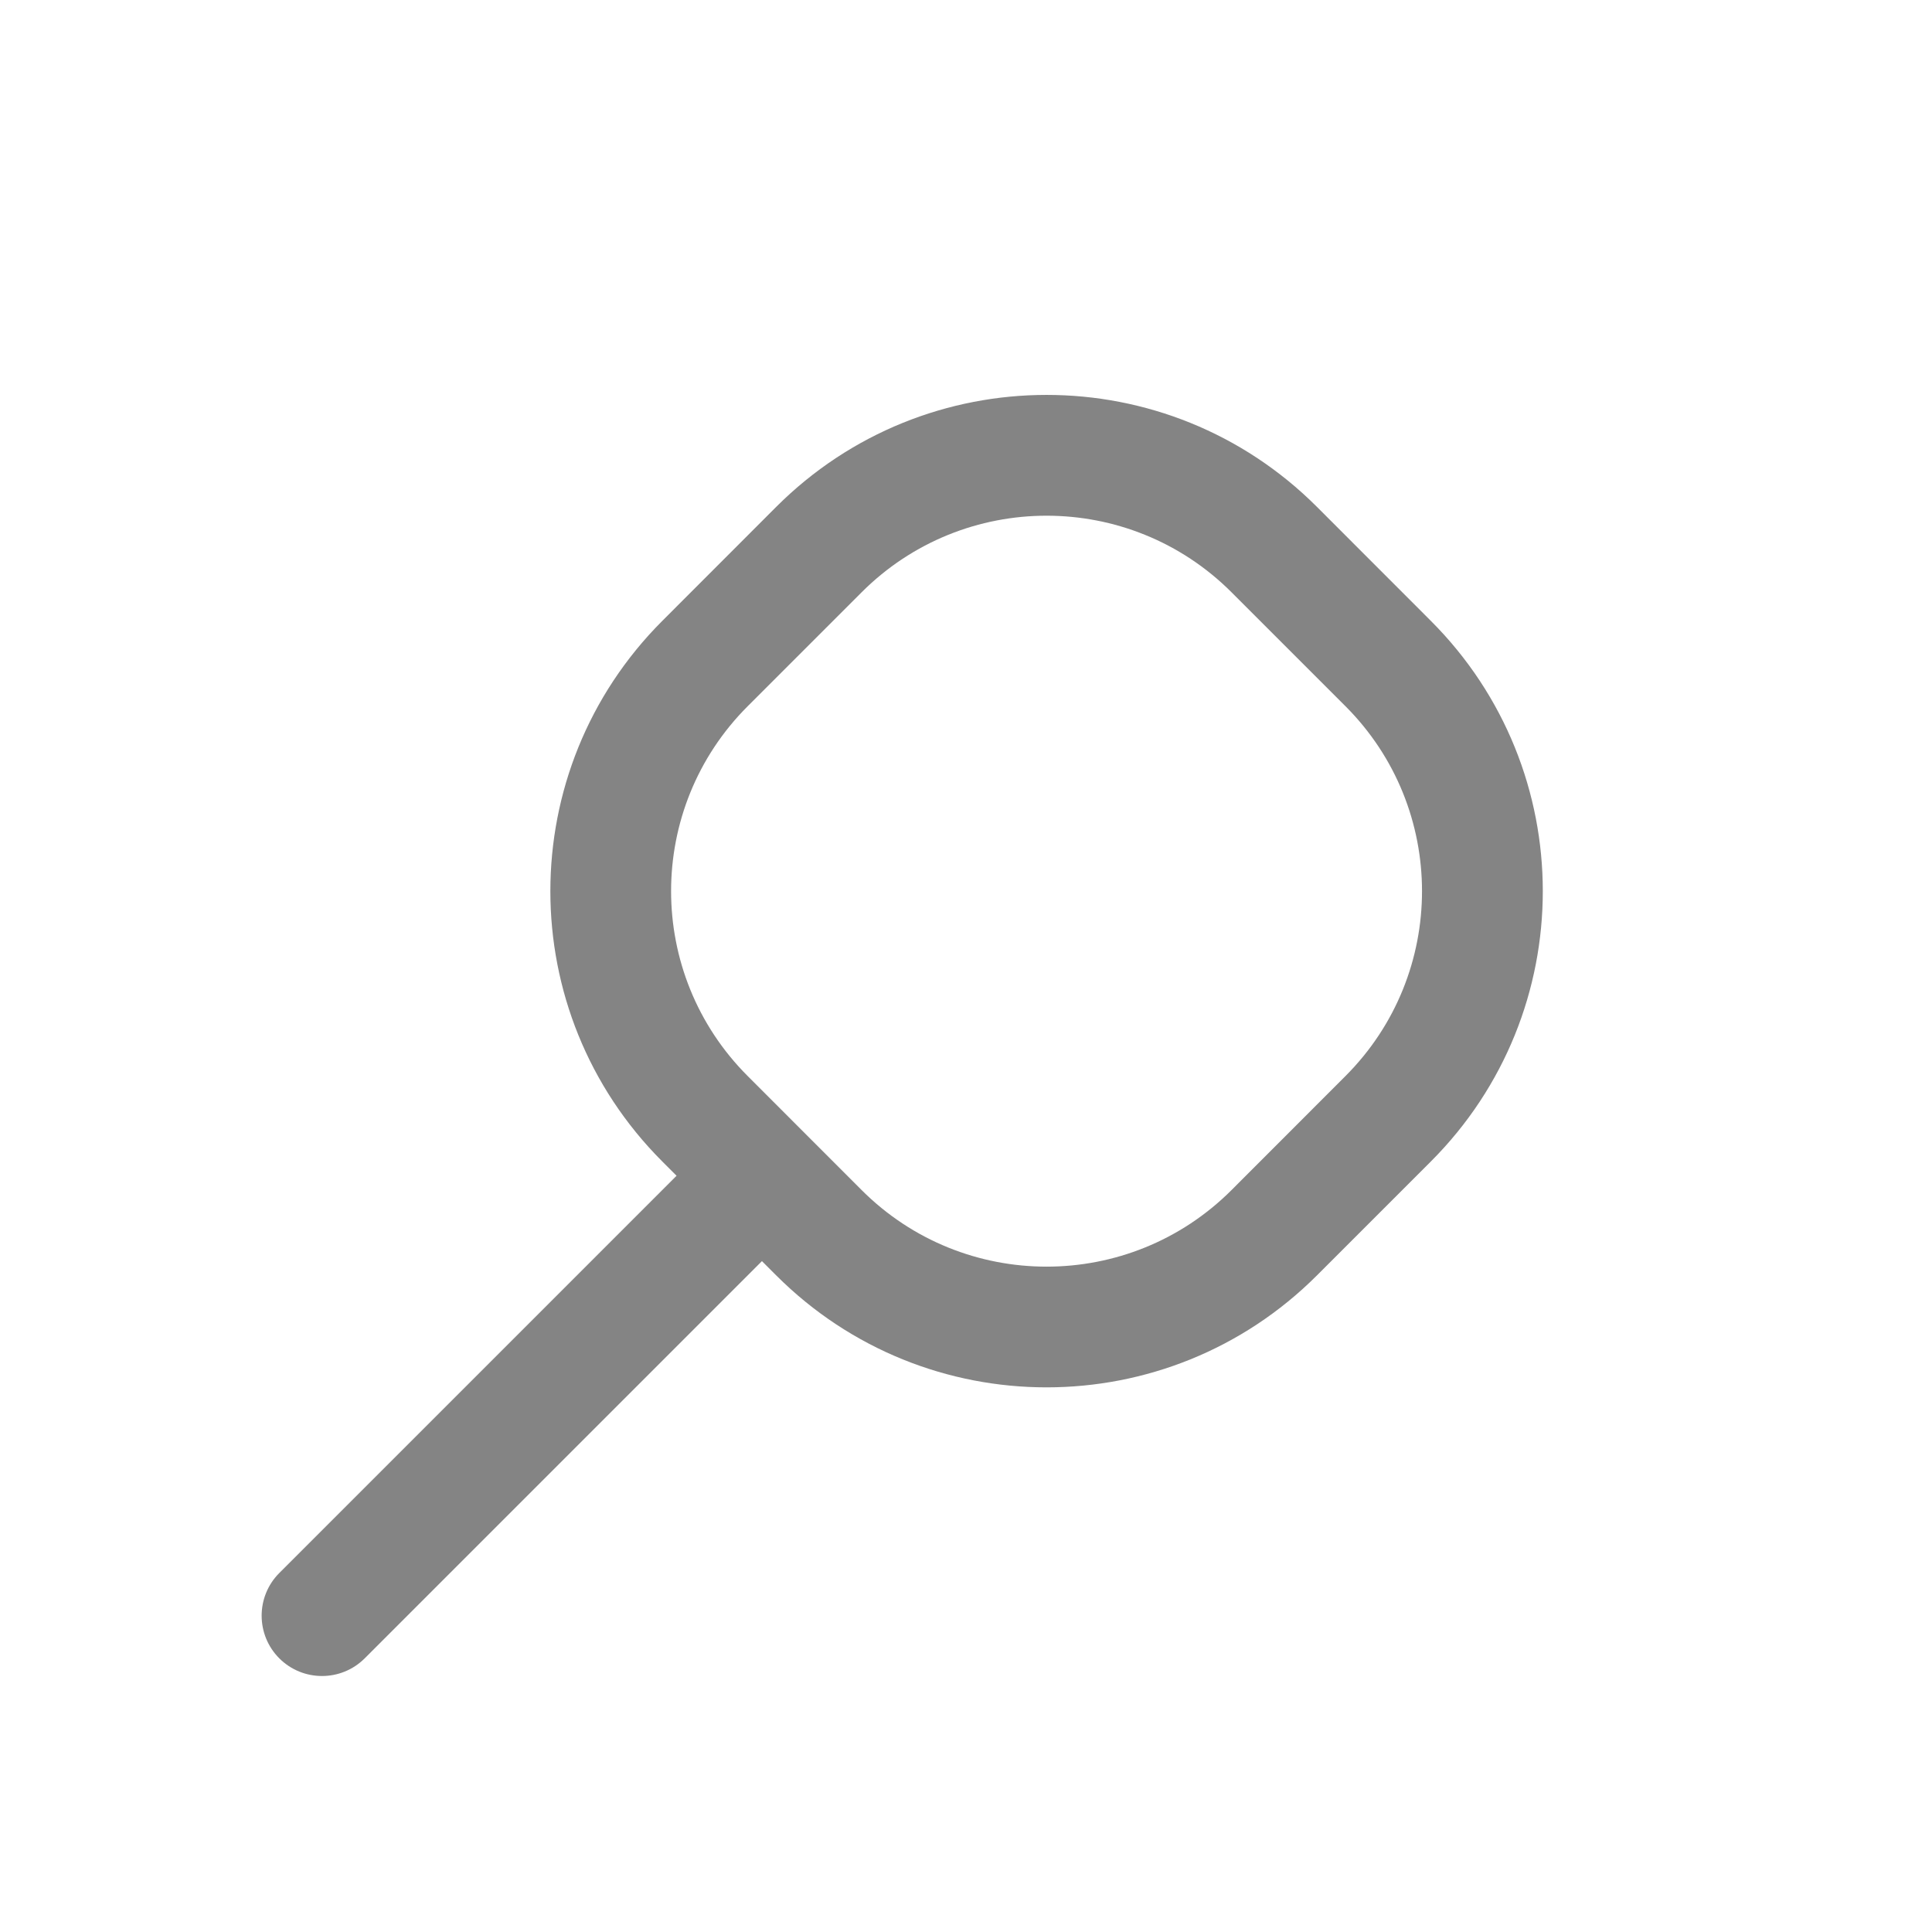 <svg width="24" height="24" viewBox="0 0 24 24" fill="none" xmlns="http://www.w3.org/2000/svg">
<path fill-rule="evenodd" clip-rule="evenodd" d="M9.53 14.54C9.823 14.833 9.823 15.308 9.53 15.601L4.53 20.601C4.237 20.893 3.763 20.893 3.47 20.601C3.177 20.308 3.177 19.833 3.47 19.54L8.47 14.54C8.763 14.247 9.237 14.247 9.53 14.54Z" fill="#848484"/>
<path fill-rule="evenodd" clip-rule="evenodd" d="M9.289 8.772C8.019 10.041 8.019 12.099 9.289 13.368L10.703 14.783C11.972 16.052 14.03 16.052 15.299 14.783L16.713 13.368C17.982 12.099 17.982 10.041 16.713 8.772L15.299 7.358C14.03 6.089 11.972 6.089 10.703 7.358L9.289 8.772ZM8.228 14.429C6.373 12.574 6.373 9.567 8.228 7.712L9.642 6.297C11.497 4.442 14.505 4.442 16.36 6.297L17.774 7.712C19.629 9.567 19.629 12.574 17.774 14.429L16.36 15.843C14.505 17.698 11.497 17.698 9.642 15.843L8.228 14.429Z" fill="#848484"/>
</svg>
